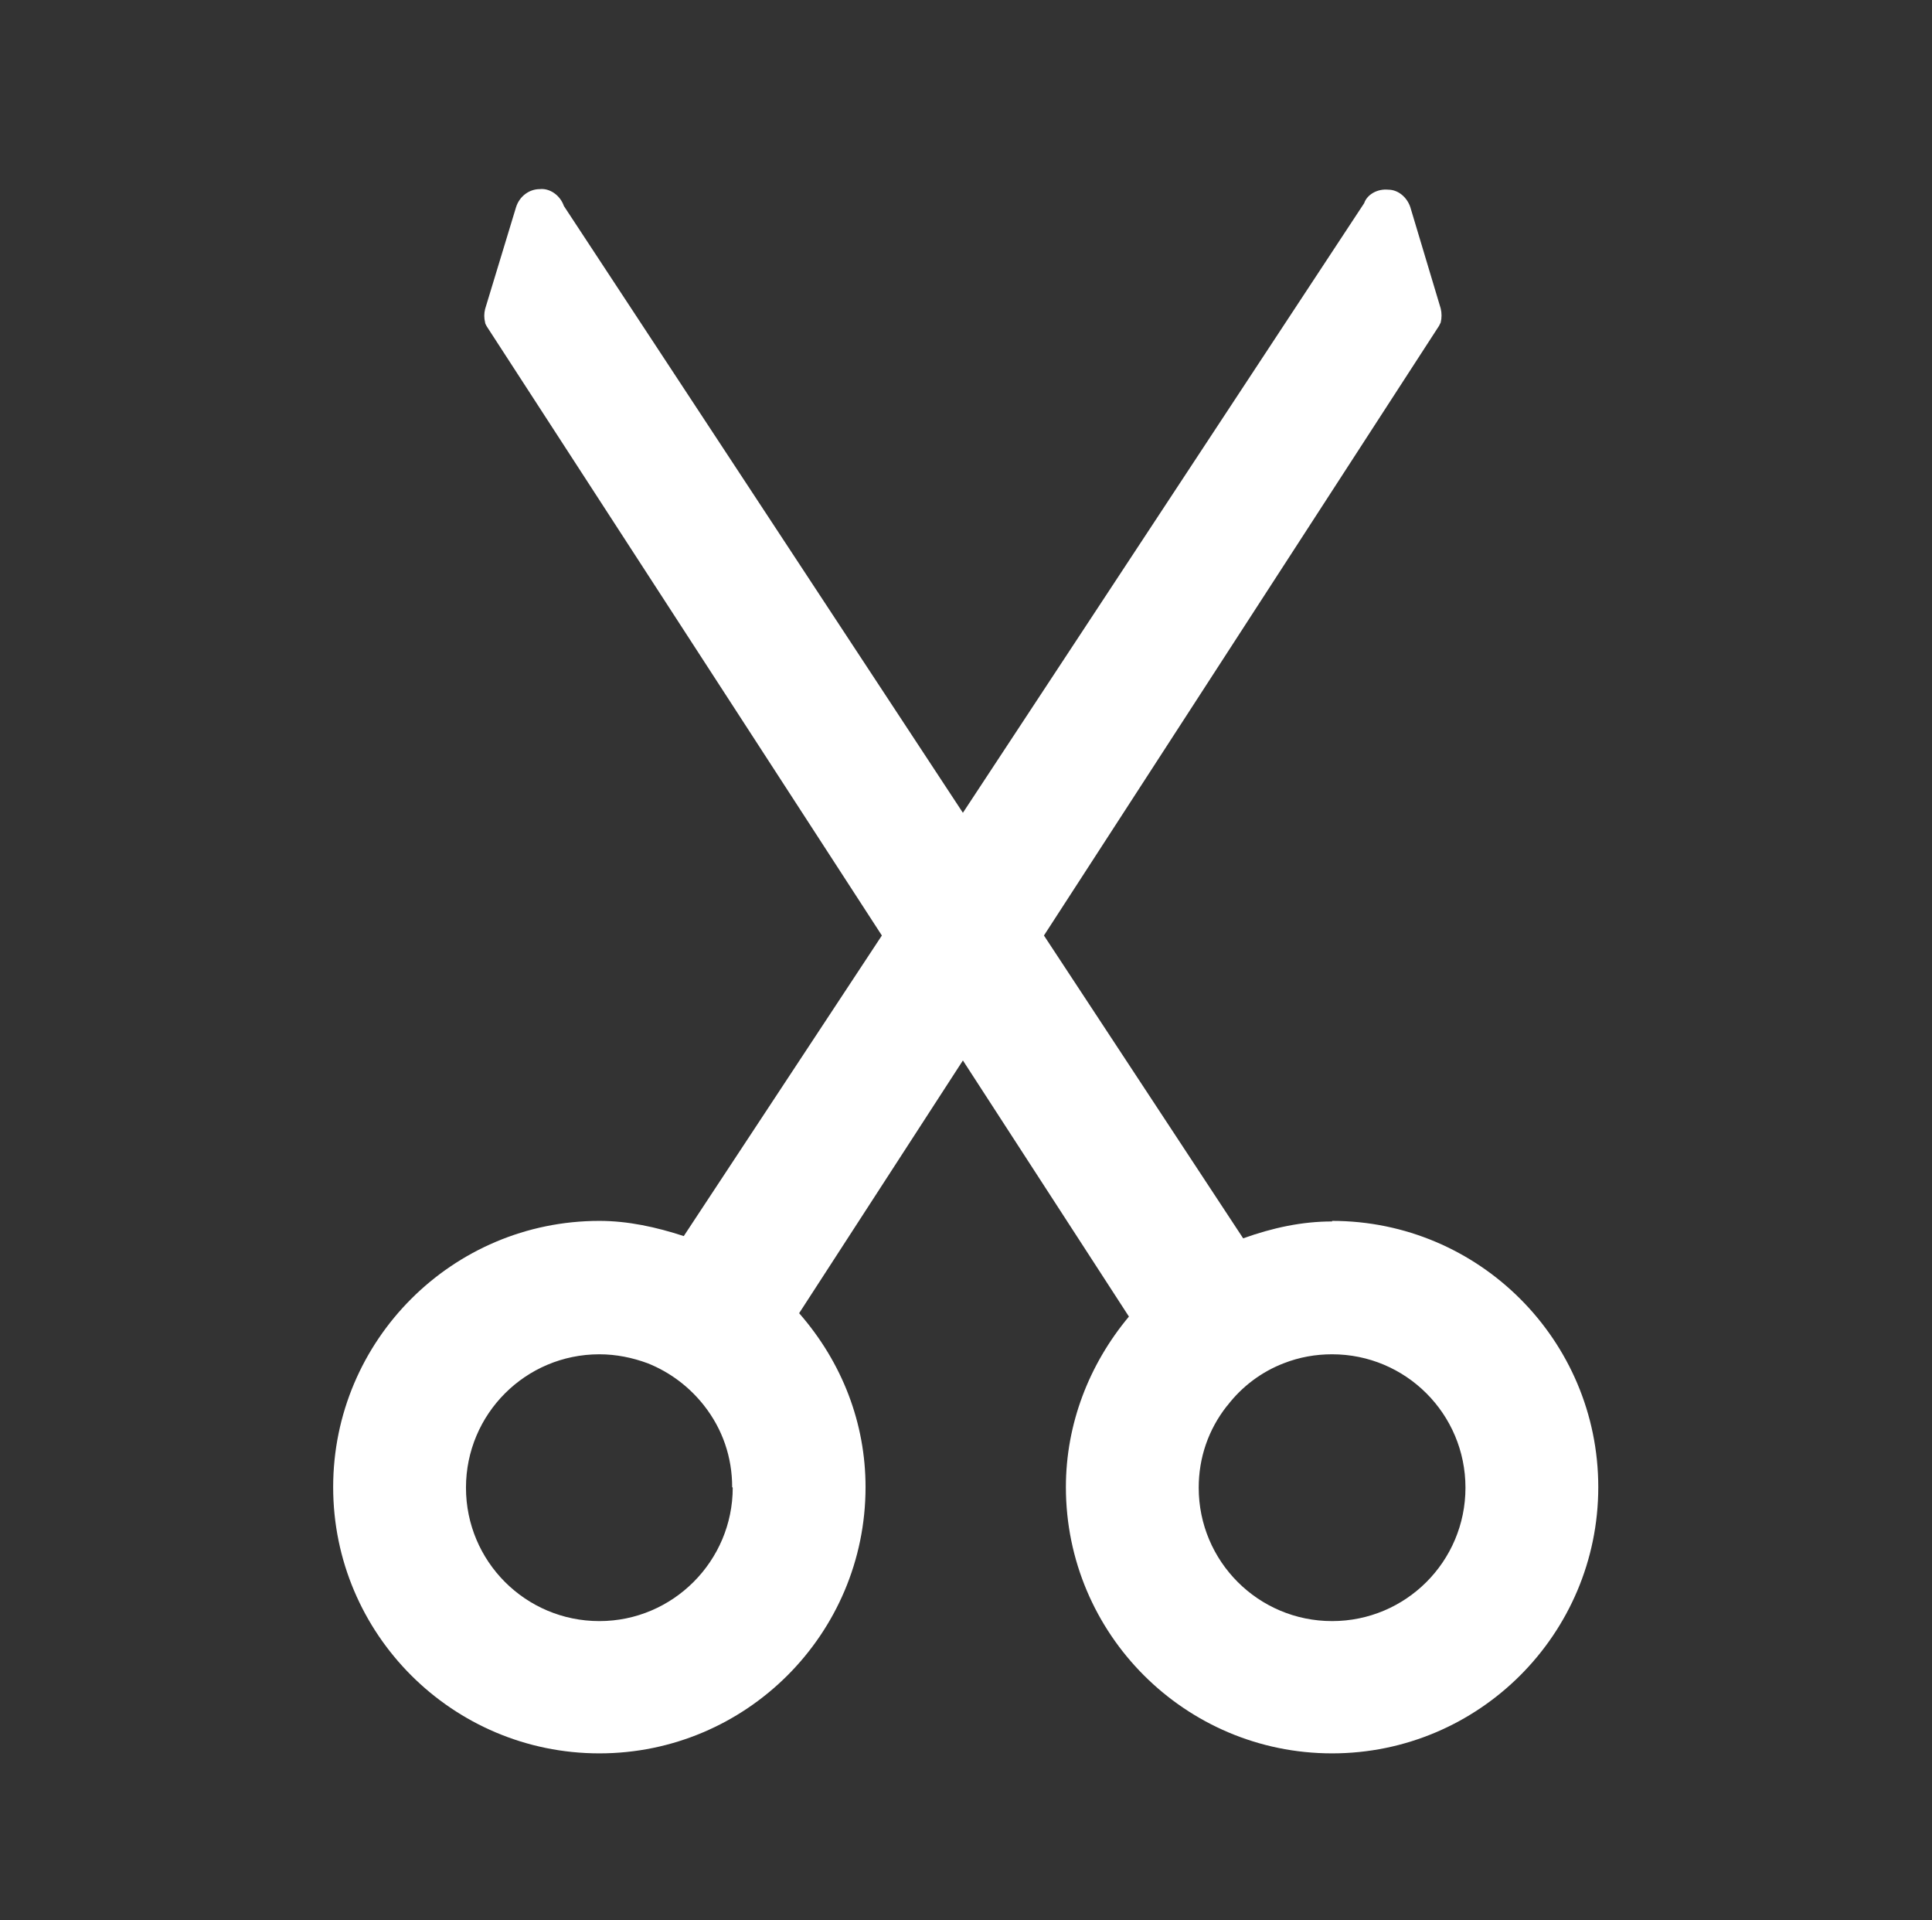 <?xml version="1.0" encoding="UTF-8"?>
<svg xmlns="http://www.w3.org/2000/svg" version="1.1" viewBox="0 0 34.33 34.11">
  <rect x="0" y="0" width="34.33" height="34.11" fill="#333333" stroke="none"/>
  <defs>
    <style>
      .cls-1 {
        fill: none;
      }

      .cls-2 {
        fill: #fff;
      }
    </style>
  </defs>
  <!-- Generator: Adobe Illustrator 28.7.4, SVG Export Plug-In . SVG Version: 1.2.0 Build 166)  -->
  <g>
    <g id="_レイヤー_1" data-name="レイヤー_1">
      <g id="_レイヤー_1-2" data-name="_レイヤー_1">
        <rect class="cls-1" width="34.33" height="34.11"/>
      </g>
      <path class="cls-2" d="M23.67,21.7c-.53,0-1.05.11-1.58.3l-3.54-5.38,7.02-10.83s.02-.04.03-.06c.02-.08.02-.17,0-.25l-.54-1.8c-.06-.18-.22-.31-.39-.31-.2-.02-.38.09-.43.24l-7.13,10.83L10.02,3.66c-.07-.2-.26-.32-.43-.3-.19,0-.36.13-.42.32l-.55,1.81c-.02.08-.02.16,0,.24,0,.02.02.05.03.07l7.02,10.82-3.52,5.34c-.49-.16-.99-.27-1.5-.27-2.61,0-4.73,2.12-4.73,4.73s2.12,4.73,4.73,4.73,4.73-2.12,4.73-4.73c0-1.13-.41-2.21-1.18-3.09l2.91-4.49,2.95,4.55c-.71.85-1.12,1.91-1.12,3.03,0,2.61,2.12,4.73,4.73,4.73s4.73-2.12,4.73-4.73-2.12-4.73-4.73-4.73ZM13.02,26.43c0,1.3-1.06,2.37-2.37,2.37s-2.37-1.06-2.37-2.37,1.06-2.37,2.37-2.37c.3,0,.59.06.86.16.4.16.74.42,1,.75.33.42.5.92.5,1.45ZM21.81,24.97c.26-.34.61-.6,1-.75.28-.11.57-.16.86-.16,1.31,0,2.37,1.06,2.37,2.37s-1.06,2.37-2.37,2.37-2.37-1.06-2.37-2.37c0-.53.17-1.03.5-1.45Z"/>
    </g>
  </g>
</svg>